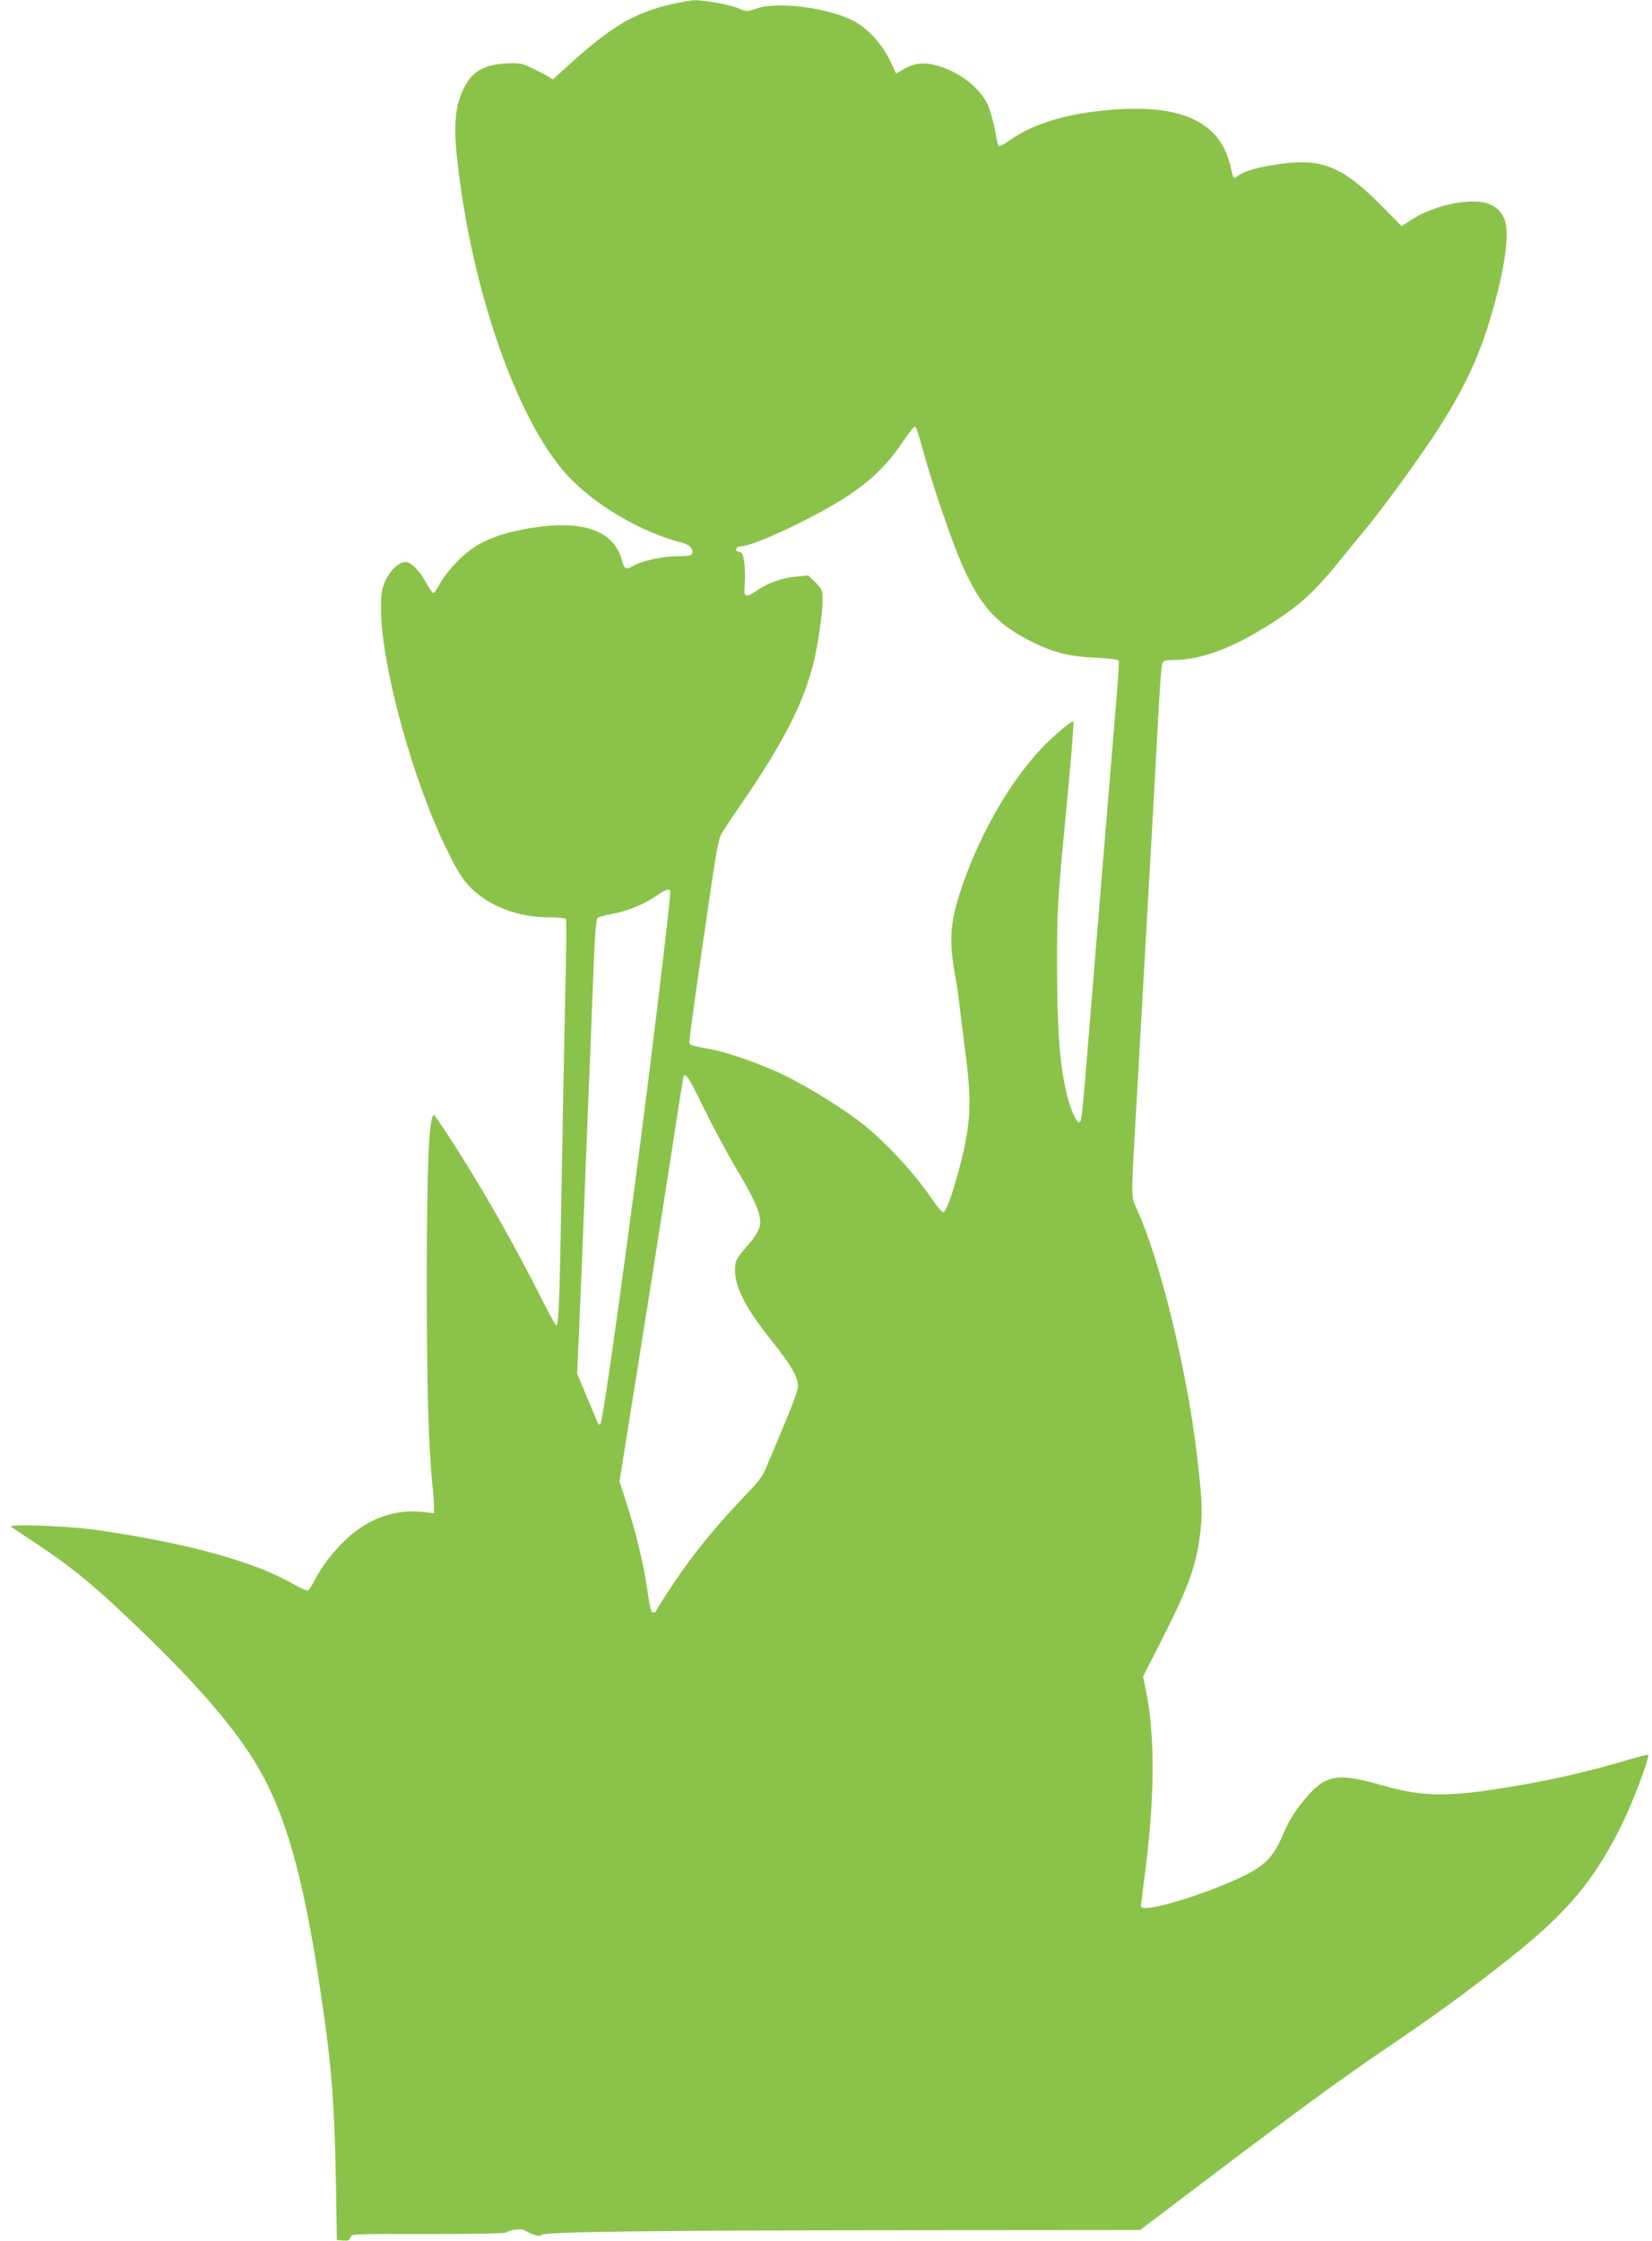 <?xml version="1.0" standalone="no"?>
<!DOCTYPE svg PUBLIC "-//W3C//DTD SVG 20010904//EN"
 "http://www.w3.org/TR/2001/REC-SVG-20010904/DTD/svg10.dtd">
<svg version="1.0" xmlns="http://www.w3.org/2000/svg"
 width="944pt" height="1280pt" viewBox="0 0 944 1280"
 preserveAspectRatio="xMidYMid meet">
<g transform="translate(0,1280) scale(0.1,-0.1)"
fill="#8bc34a" stroke="none">
<path d="M3834 12775 c-210 -48 -341 -126 -587 -349 l-88 -80 -27 17 c-15 10
-56 31 -92 48 -59 28 -72 30 -145 27 -113 -6 -180 -38 -224 -106 -64 -100 -81
-214 -62 -408 75 -748 339 -1518 631 -1837 157 -171 420 -326 657 -387 43 -11
67 -37 58 -62 -4 -11 -27 -15 -83 -15 -89 -1 -200 -25 -255 -56 -42 -24 -49
-20 -65 39 -47 164 -223 225 -512 179 -208 -34 -320 -84 -424 -189 -39 -39
-85 -97 -101 -128 -17 -32 -34 -57 -40 -55 -5 2 -23 27 -38 55 -39 72 -88 122
-120 122 -38 0 -91 -51 -117 -112 -19 -45 -23 -70 -23 -158 2 -321 180 -974
374 -1368 65 -133 91 -173 137 -221 105 -107 273 -171 448 -171 51 0 95 -4 98
-9 3 -5 2 -193 -4 -417 -5 -225 -14 -699 -20 -1054 -12 -699 -17 -850 -31
-850 -5 0 -48 78 -95 173 -96 191 -245 461 -354 641 -106 177 -242 386 -250
386 -29 0 -41 -281 -41 -946 0 -605 9 -930 31 -1158 6 -54 10 -114 10 -133 l0
-36 -68 7 c-163 16 -318 -42 -445 -167 -73 -71 -134 -153 -175 -234 -12 -23
-26 -44 -32 -48 -5 -3 -40 12 -77 33 -227 132 -608 237 -1133 313 -169 24
-515 36 -486 17 10 -7 80 -53 155 -103 175 -116 296 -213 490 -396 390 -367
626 -636 765 -873 156 -264 258 -624 350 -1231 69 -450 86 -660 95 -1115 l6
-355 36 -3 c30 -2 37 1 42 18 5 20 8 20 442 19 259 0 441 3 448 9 20 16 85 23
104 13 48 -28 91 -39 96 -27 7 18 624 26 2157 27 l1265 1 100 76 c821 622
1015 765 1355 995 260 177 441 310 670 492 317 252 470 436 624 745 67 135
165 394 153 406 -2 3 -66 -13 -140 -36 -181 -54 -396 -104 -602 -139 -388 -67
-534 -67 -765 -2 -282 80 -338 68 -471 -97 -46 -57 -78 -111 -108 -182 -67
-155 -121 -199 -371 -299 -225 -89 -440 -143 -440 -110 0 8 9 79 19 159 59
440 63 799 12 1059 l-19 95 107 210 c159 313 201 434 222 631 11 109 8 172
-22 430 -56 476 -210 1107 -341 1395 -37 79 -37 34 2 705 5 94 14 253 20 355
12 213 42 742 70 1235 10 187 25 444 31 570 7 127 16 240 20 253 7 19 16 22
64 22 139 0 301 54 481 161 219 130 310 209 468 404 44 55 103 127 131 160 98
116 300 392 411 560 165 251 257 445 329 695 79 275 104 472 69 545 -26 57
-79 89 -150 93 -117 8 -279 -37 -381 -105 l-54 -35 -112 114 c-220 223 -338
273 -569 243 -129 -17 -211 -39 -251 -67 -30 -22 -28 -24 -47 57 -54 234 -257
340 -615 322 -286 -15 -502 -75 -649 -181 -27 -19 -53 -33 -57 -30 -5 3 -11
21 -14 42 -12 77 -37 166 -55 203 -48 92 -154 174 -273 211 -82 25 -140 20
-203 -17 l-43 -25 -36 75 c-45 94 -125 182 -205 224 -142 76 -433 114 -554 73
-57 -19 -60 -19 -100 -2 -45 21 -202 50 -256 49 -19 0 -81 -11 -136 -24z
m1441 -2550 c51 -189 166 -523 222 -650 109 -245 204 -347 418 -450 112 -54
204 -76 347 -82 79 -4 129 -10 131 -17 2 -6 -4 -108 -14 -226 -18 -211 -85
-1026 -154 -1870 -44 -542 -44 -540 -60 -540 -15 0 -48 74 -68 155 -41 165
-57 375 -57 765 0 283 6 378 45 780 31 318 53 585 49 589 -7 8 -115 -82 -181
-152 -192 -203 -369 -518 -471 -837 -54 -170 -59 -274 -22 -473 6 -28 17 -108
25 -177 8 -69 24 -195 35 -280 35 -274 26 -401 -47 -665 -38 -138 -65 -209
-82 -219 -5 -4 -33 27 -61 69 -101 149 -258 320 -395 431 -99 79 -292 201
-429 270 -131 67 -339 142 -456 163 -125 24 -113 15 -107 74 2 29 39 293 82
587 71 493 79 538 103 577 15 23 72 109 128 190 221 325 331 540 389 761 26
101 55 294 55 366 0 67 -1 69 -40 109 l-41 40 -67 -6 c-82 -7 -164 -36 -233
-84 -62 -42 -71 -35 -63 47 3 30 1 82 -3 115 -7 51 -11 60 -30 63 -30 4 -18
32 13 32 71 0 432 170 609 288 139 92 233 185 319 316 34 51 62 84 67 79 5 -5
25 -67 44 -138z m-1445 -2522 c0 -59 -121 -1058 -200 -1653 -119 -897 -188
-1372 -199 -1383 -7 -7 -13 -3 -19 14 -6 13 -33 80 -62 148 l-52 125 11 245
c6 135 20 478 31 761 11 283 24 623 30 755 5 132 15 373 21 535 7 193 15 299
23 306 6 6 42 16 79 23 88 15 178 51 253 101 65 44 84 49 84 23z m189 -1227
c49 -101 134 -260 189 -353 117 -195 148 -274 132 -333 -6 -21 -30 -60 -53
-87 -81 -92 -87 -102 -87 -159 0 -99 64 -222 214 -408 104 -130 146 -202 146
-253 0 -18 -26 -95 -58 -170 -32 -76 -78 -187 -103 -246 -42 -104 -48 -113
-151 -220 -161 -169 -289 -326 -399 -491 -54 -81 -99 -152 -99 -157 0 -5 -7
-9 -15 -9 -16 0 -17 2 -40 155 -22 141 -64 311 -115 469 l-40 124 95 594 c52
326 134 843 181 1148 47 305 87 561 89 568 10 30 30 1 114 -172z"/>
</g>
</svg>
